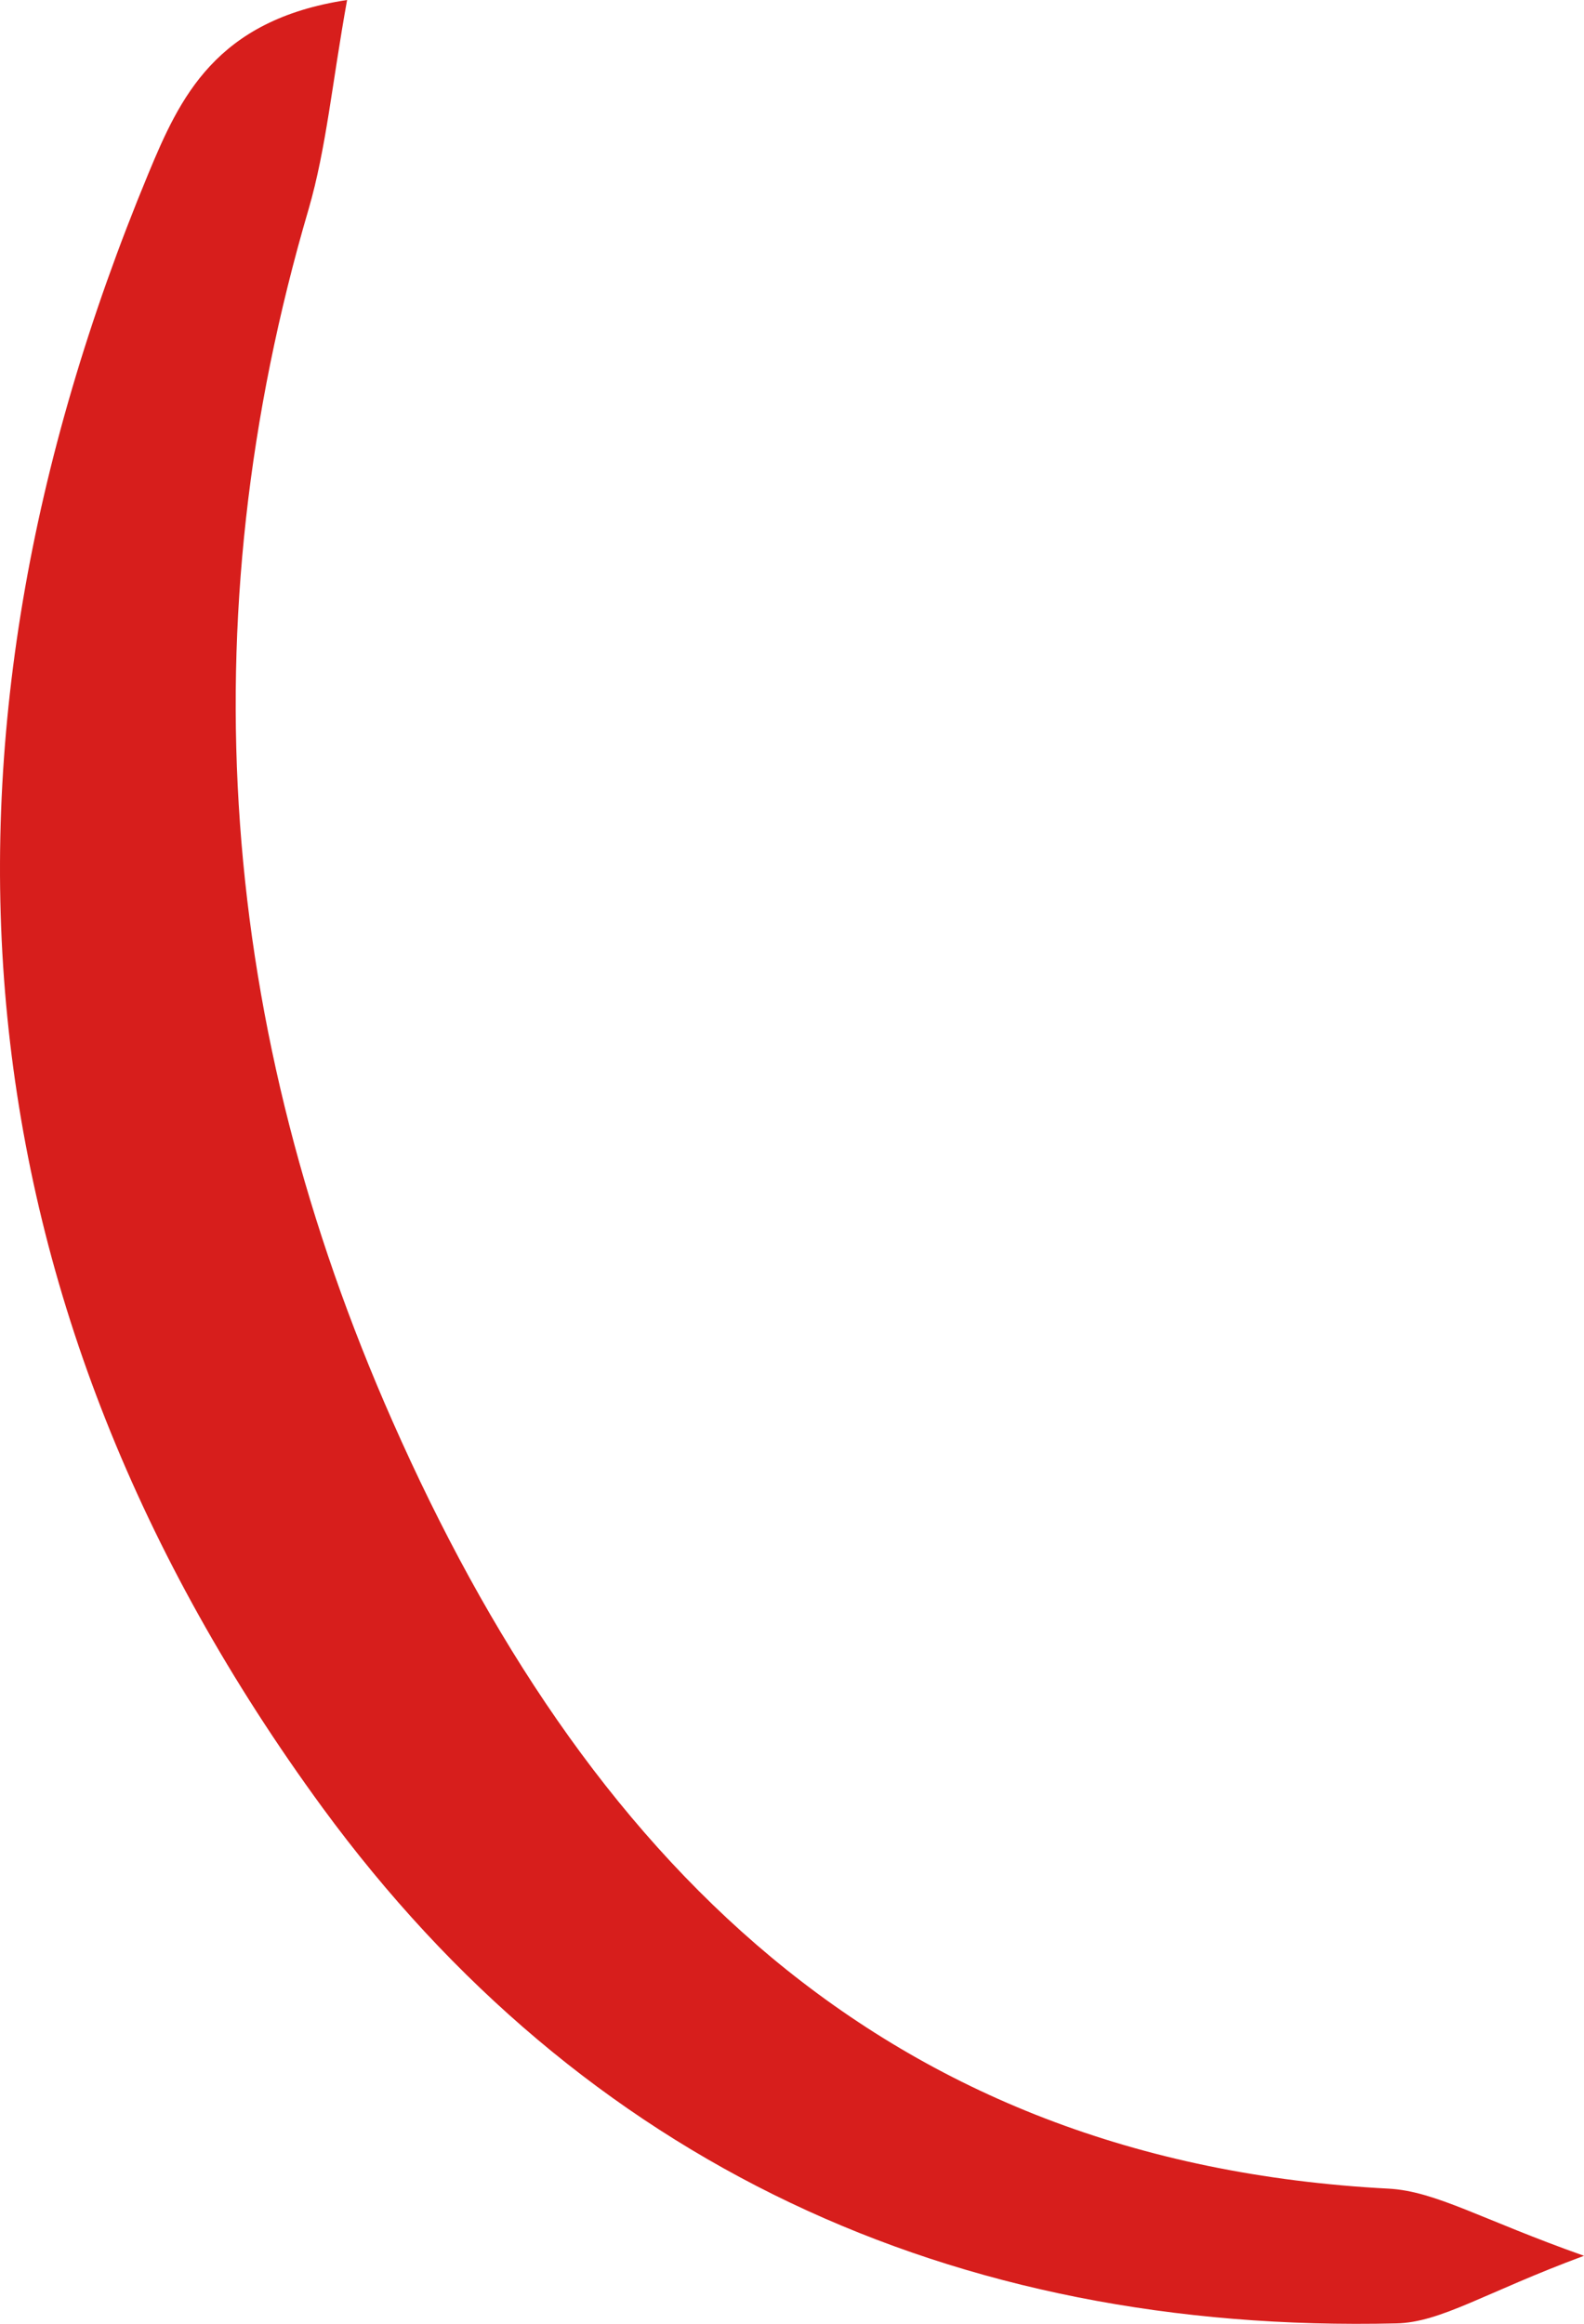 <?xml version="1.0" encoding="UTF-8"?><svg xmlns="http://www.w3.org/2000/svg" viewBox="0 0 35.87 52.62"><defs><style>.cls-1{fill:#d71e1c;}</style></defs><g><path class="cls-1" d="M7.86,0c-.34,1.88-.47,3.35-.87,4.73-2.76,9.39-2.02,18.59,1.9,27.45,4.33,9.8,11.03,16.77,22.56,17.37,1.07.06,2.1.7,4.42,1.52-2.24.83-3.24,1.51-4.25,1.53-10.07.24-18.42-3.63-24.32-11.68C-1.06,29.49-2.05,16.97,3.36,3.93c.71-1.71,1.52-3.48,4.5-3.93Z"/></g></svg>